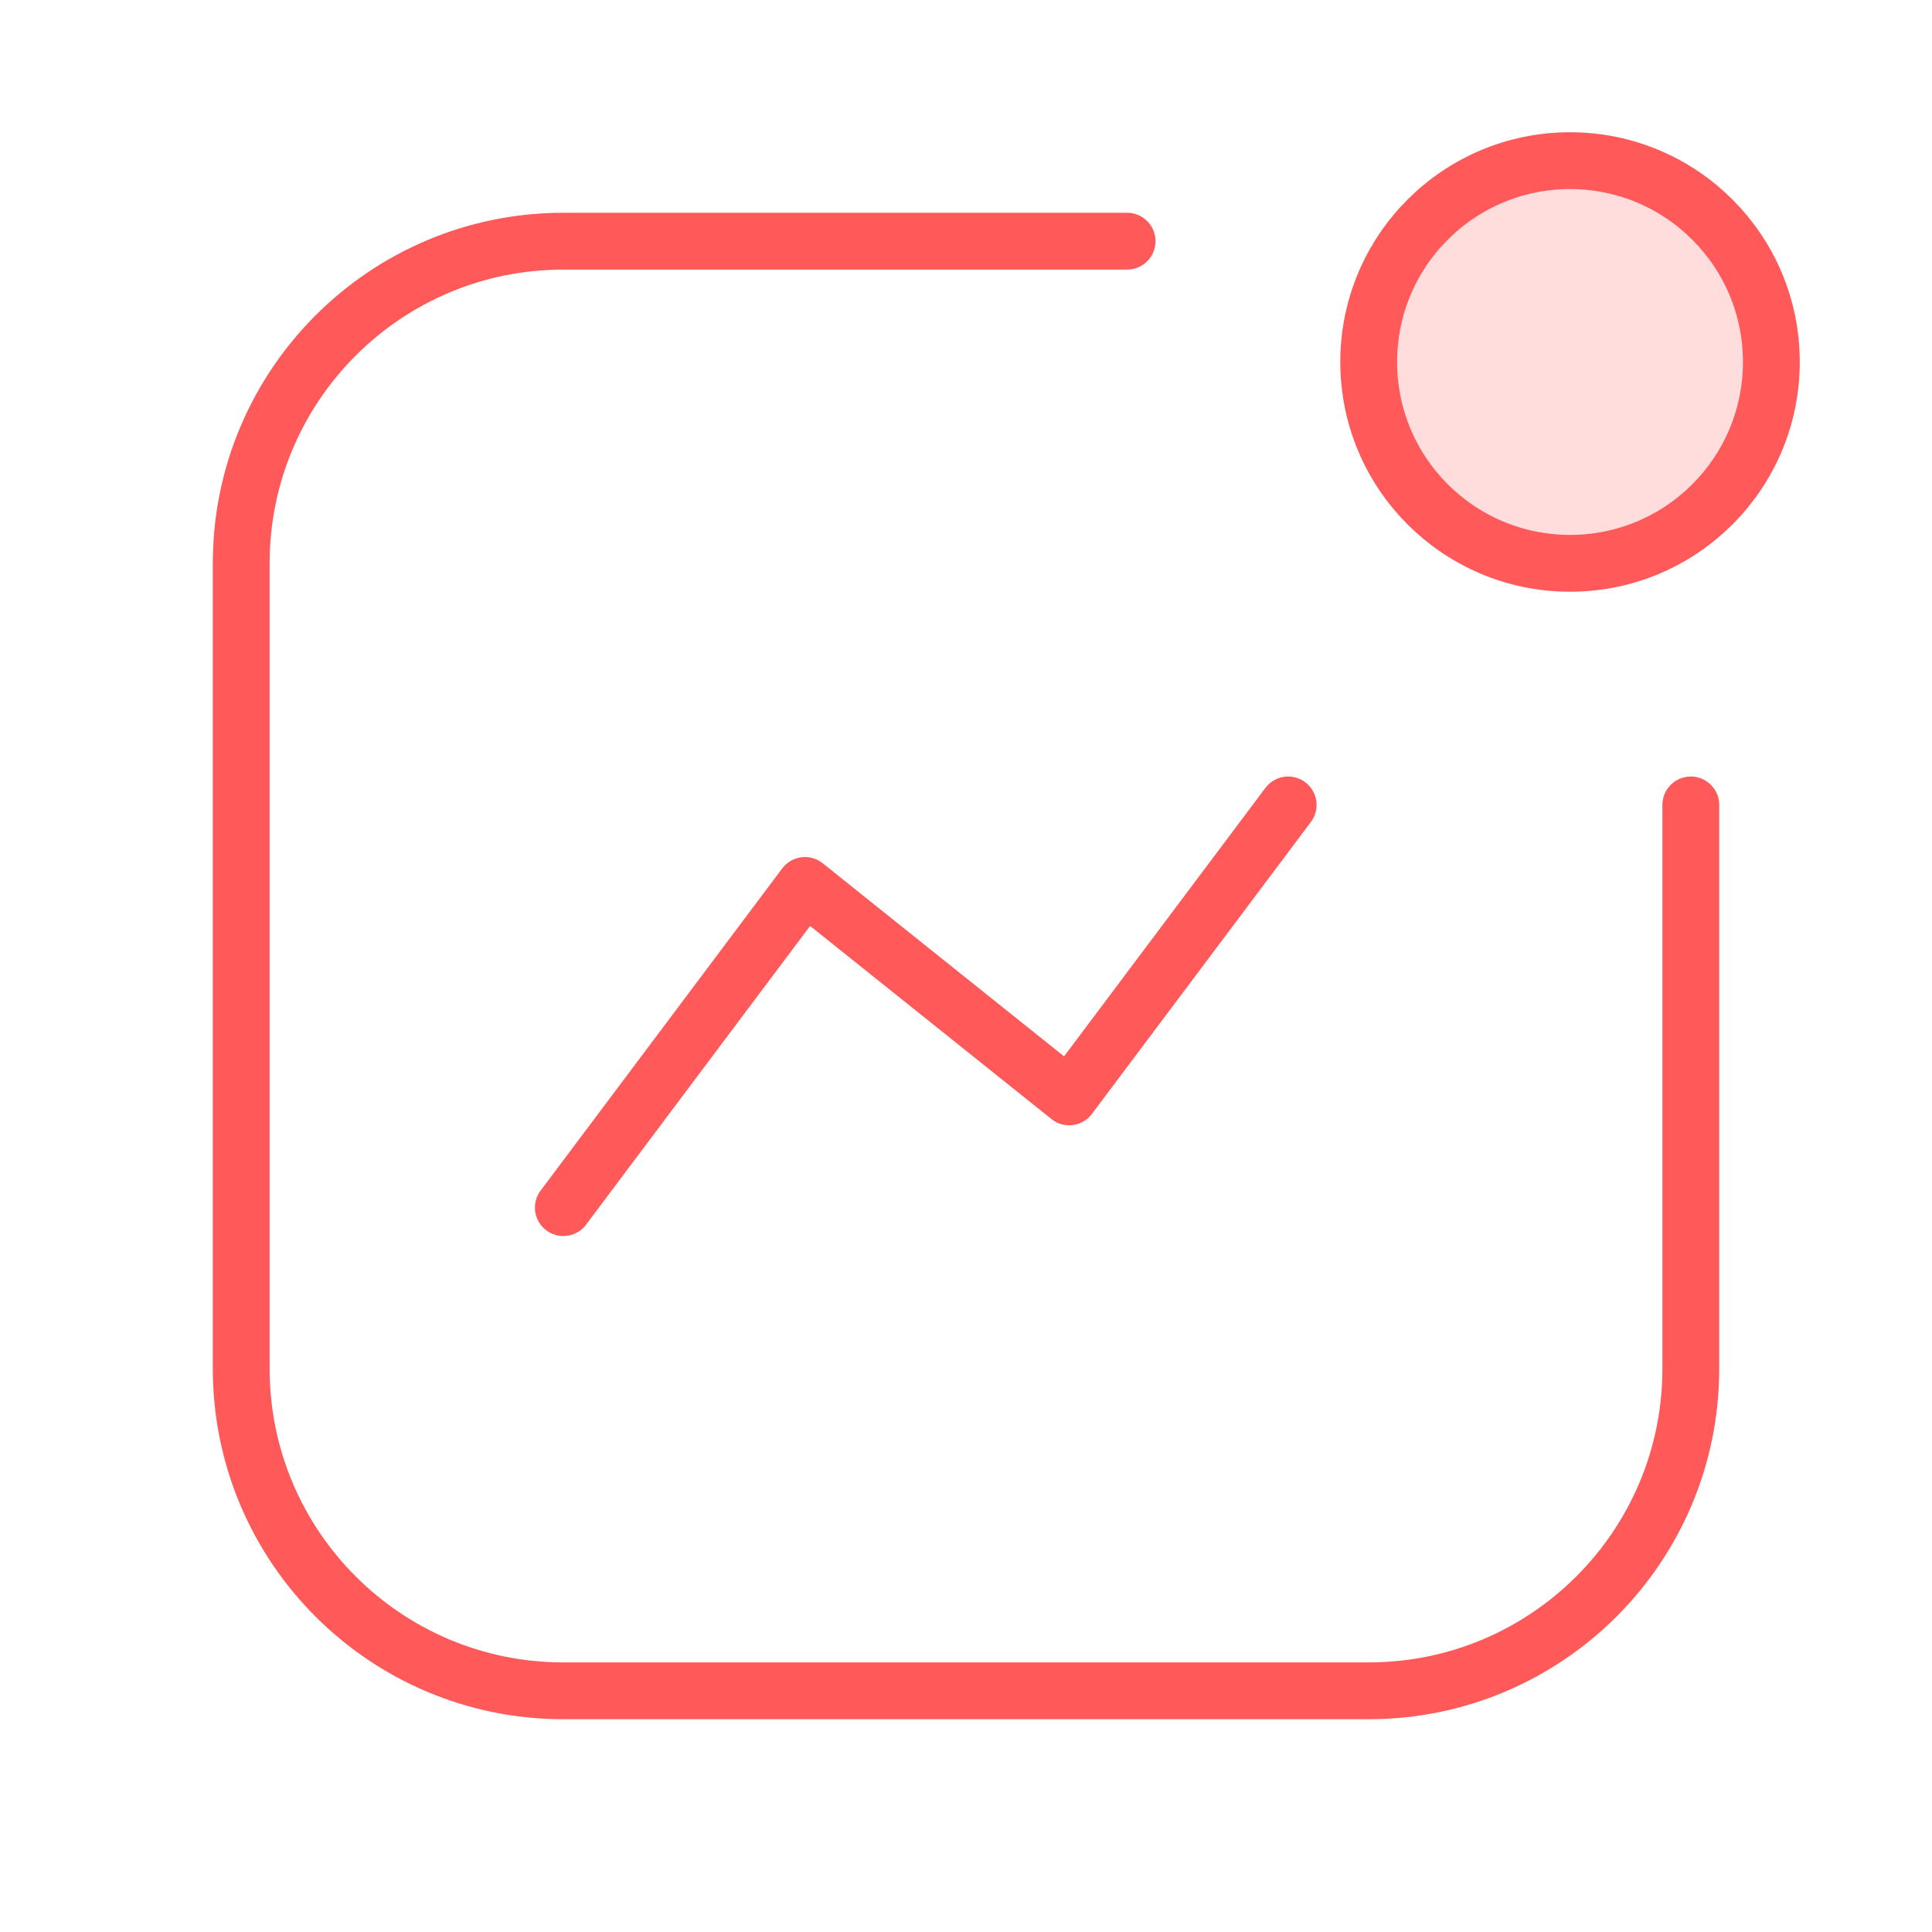 <svg width="68" height="68" viewBox="0 0 68 68" fill="none" xmlns="http://www.w3.org/2000/svg">
<path fill-rule="evenodd" clip-rule="evenodd" d="M55.26 19.827C59.174 19.827 62.346 16.655 62.346 12.741C62.346 8.827 59.174 5.655 55.26 5.655C51.346 5.655 48.174 8.827 48.174 12.741C48.174 16.655 51.346 19.827 55.26 19.827Z" fill="#FF5959" fill-opacity="0.2" stroke="#FF5959" stroke-width="2" stroke-linecap="round" stroke-linejoin="round"/>
<path d="M45.339 28.331L37.632 38.606L28.332 31.165L19.828 42.504" stroke="#FF5959" stroke-width="2" stroke-linecap="round" stroke-linejoin="round"/>
<path d="M59.511 28.331V48.173C59.511 54.434 54.435 59.511 48.173 59.511H19.828C13.566 59.511 8.49 54.434 8.49 48.173V19.827C8.49 13.566 13.566 8.489 19.828 8.489H39.67" stroke="#FF5959" stroke-width="2" stroke-linecap="round" stroke-linejoin="round"/>
</svg>
